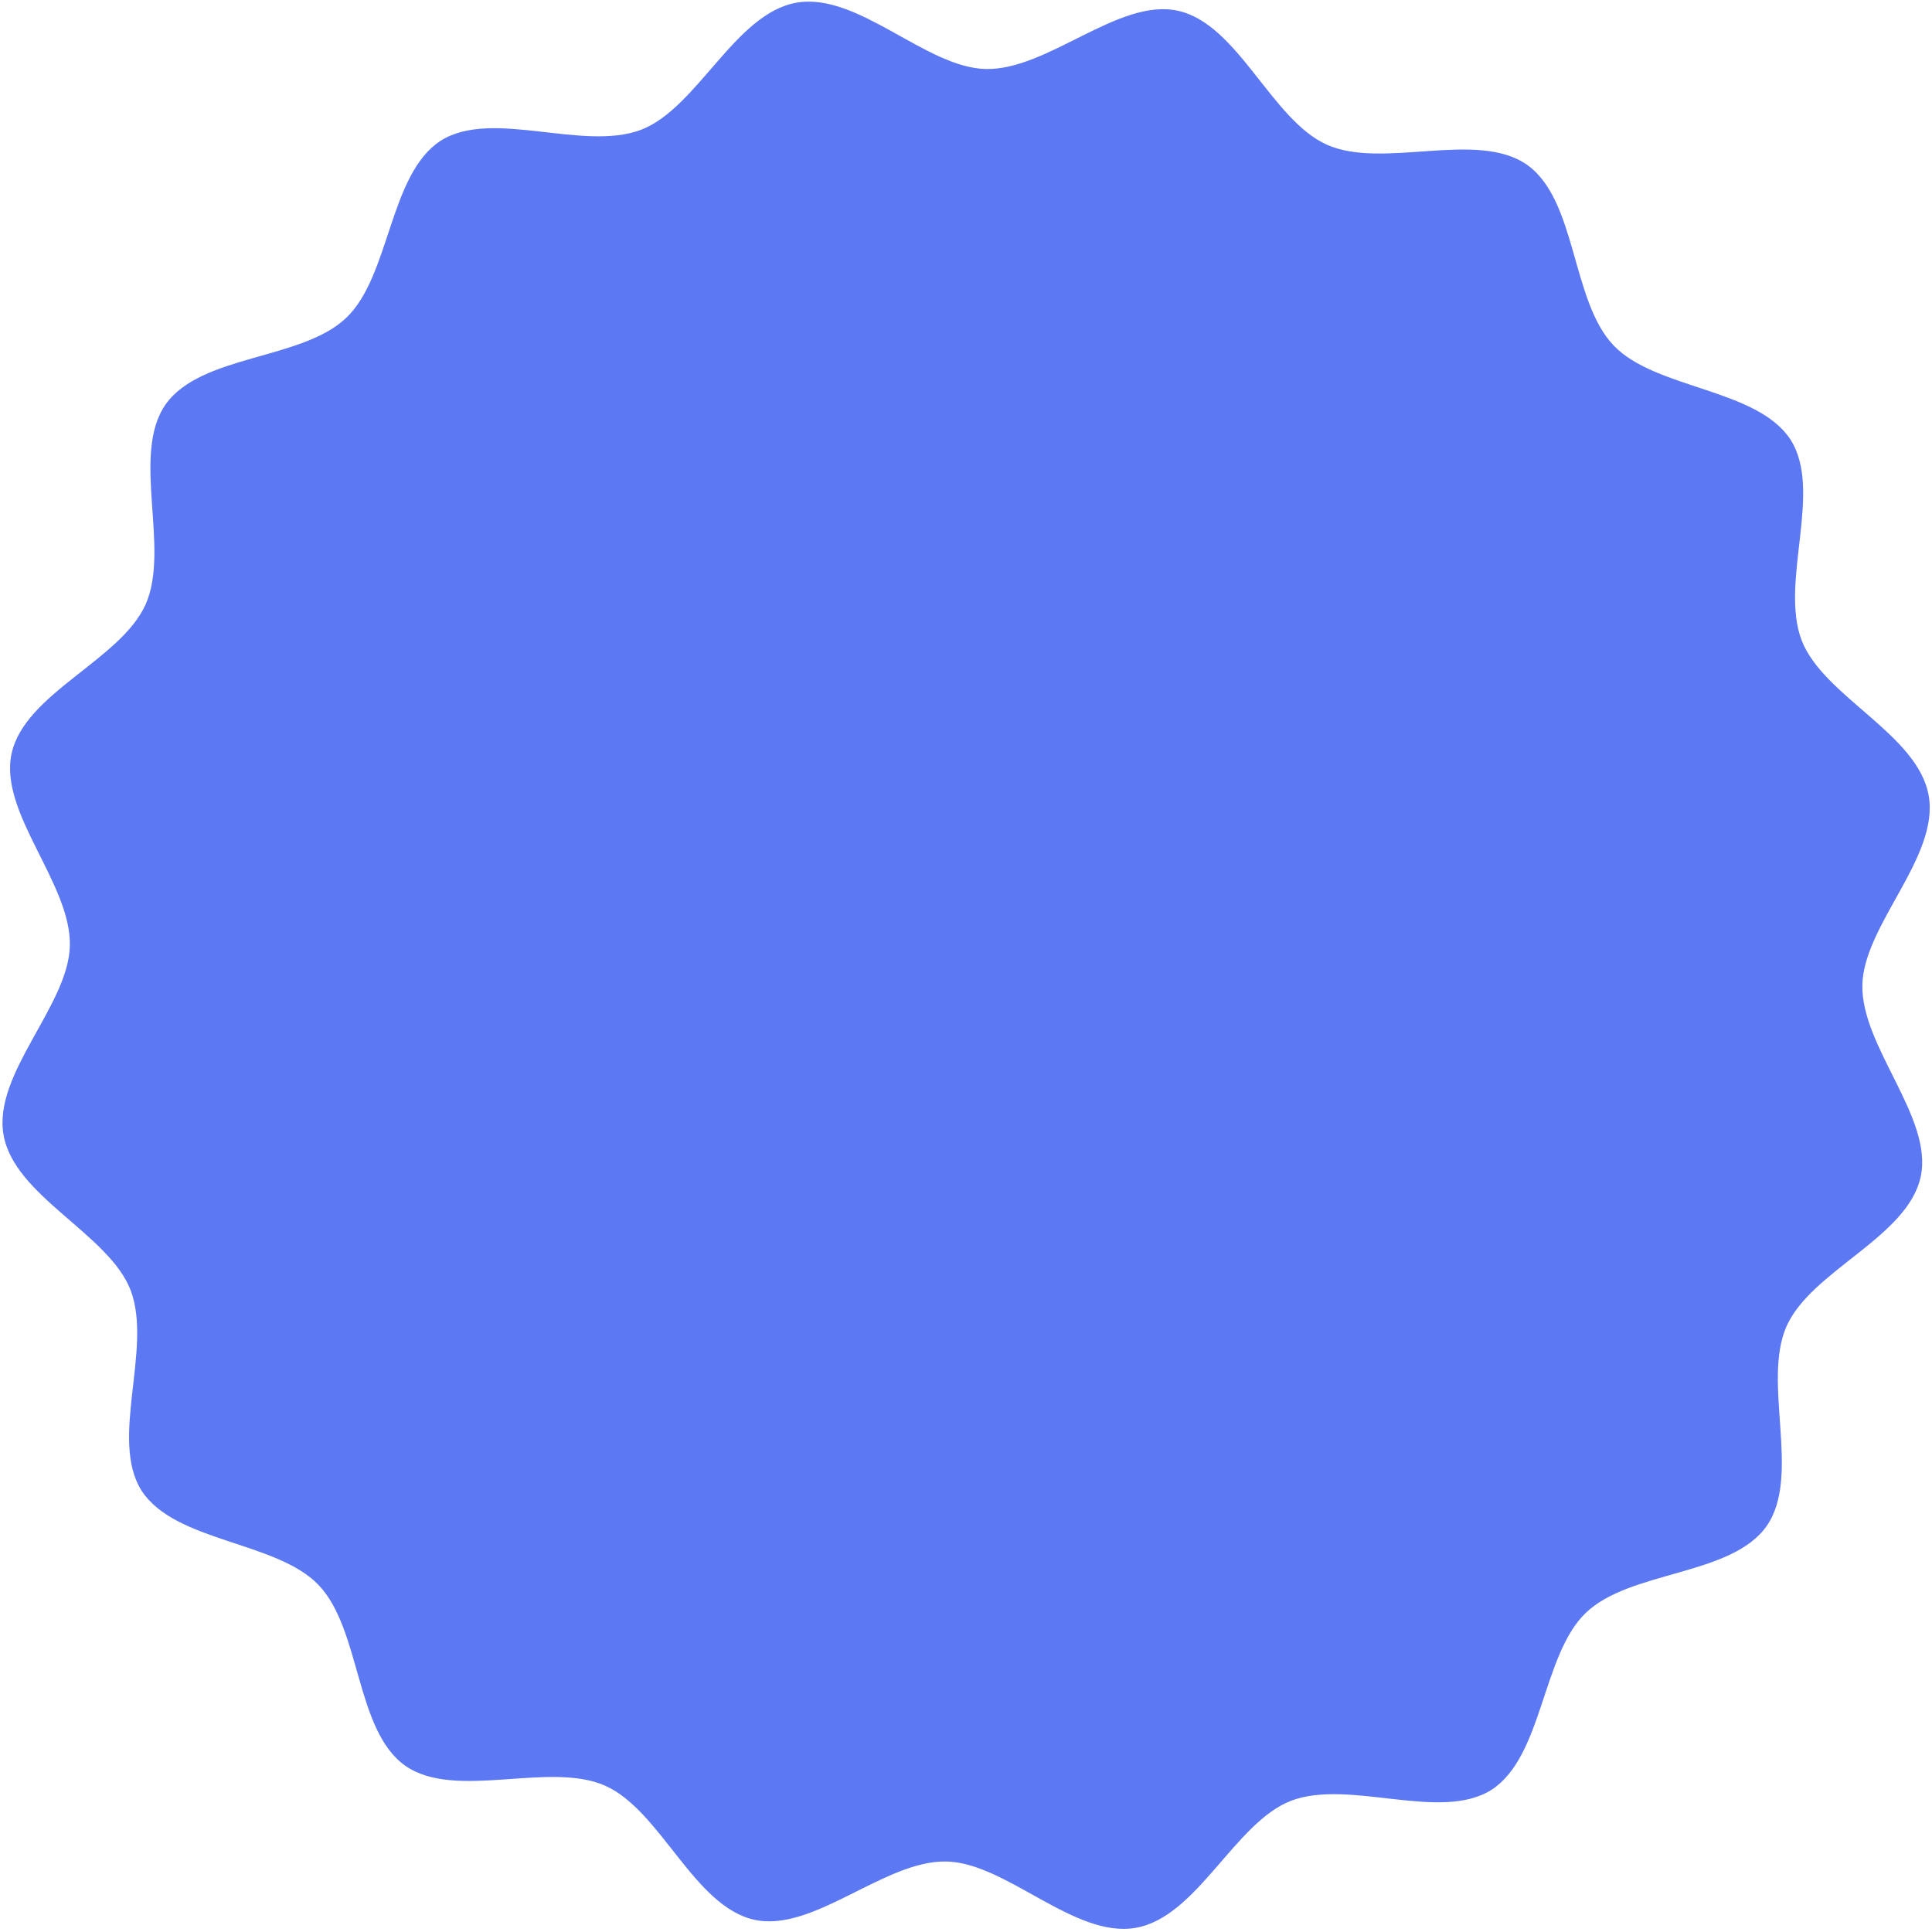 <svg width="593" height="593" viewBox="0 0 593 593" fill="none" xmlns="http://www.w3.org/2000/svg">
<path d="M591.979 244.176C595.303 263.028 572.05 283.857 571.629 302.253C571.163 321.295 593.474 343.012 589.518 361.236C585.461 379.795 556.02 389.926 548.365 407.049C540.736 424.326 552.948 452.922 542.285 468.345C531.466 483.795 500.391 481.946 486.764 495.023C473.265 507.919 473.66 539.077 457.789 549.364C442.018 559.314 414.162 545.904 396.246 552.727C378.948 559.442 367.483 588.389 348.631 591.713C329.78 595.037 308.951 571.784 290.554 571.363C271.512 570.897 249.795 593.208 231.572 589.252C213.012 585.195 202.882 555.754 185.759 548.099C168.482 540.47 139.885 552.682 124.462 542.019C109.012 531.2 110.862 500.125 97.784 486.498C84.889 472.999 53.731 473.394 43.444 457.523C33.493 441.752 46.904 413.896 40.081 395.98C33.366 378.682 4.418 367.217 1.094 348.365C-2.23 329.514 21.023 308.685 21.444 290.288C21.91 271.246 -0.401 249.529 3.556 231.306C7.612 212.746 37.053 202.616 44.709 185.493C52.337 168.215 40.125 139.619 50.789 124.196C61.607 108.746 92.683 110.596 106.31 97.518C119.809 84.623 119.413 53.465 135.284 43.178C151.055 33.227 178.912 46.638 196.828 39.814C214.125 33.1 225.591 4.152 244.442 0.828C263.294 -2.496 284.123 20.757 302.519 21.178C321.561 21.644 343.278 -0.667 361.502 3.29C380.061 7.346 390.192 36.787 407.315 44.443C424.592 52.071 453.188 39.859 468.611 50.523C484.061 61.341 482.212 92.417 495.289 106.043C508.185 119.543 539.343 119.147 549.63 135.018C559.58 150.789 546.17 178.646 552.993 196.562C559.708 213.859 588.655 225.325 591.979 244.176Z" fill="#5C78F2"/>
</svg>
